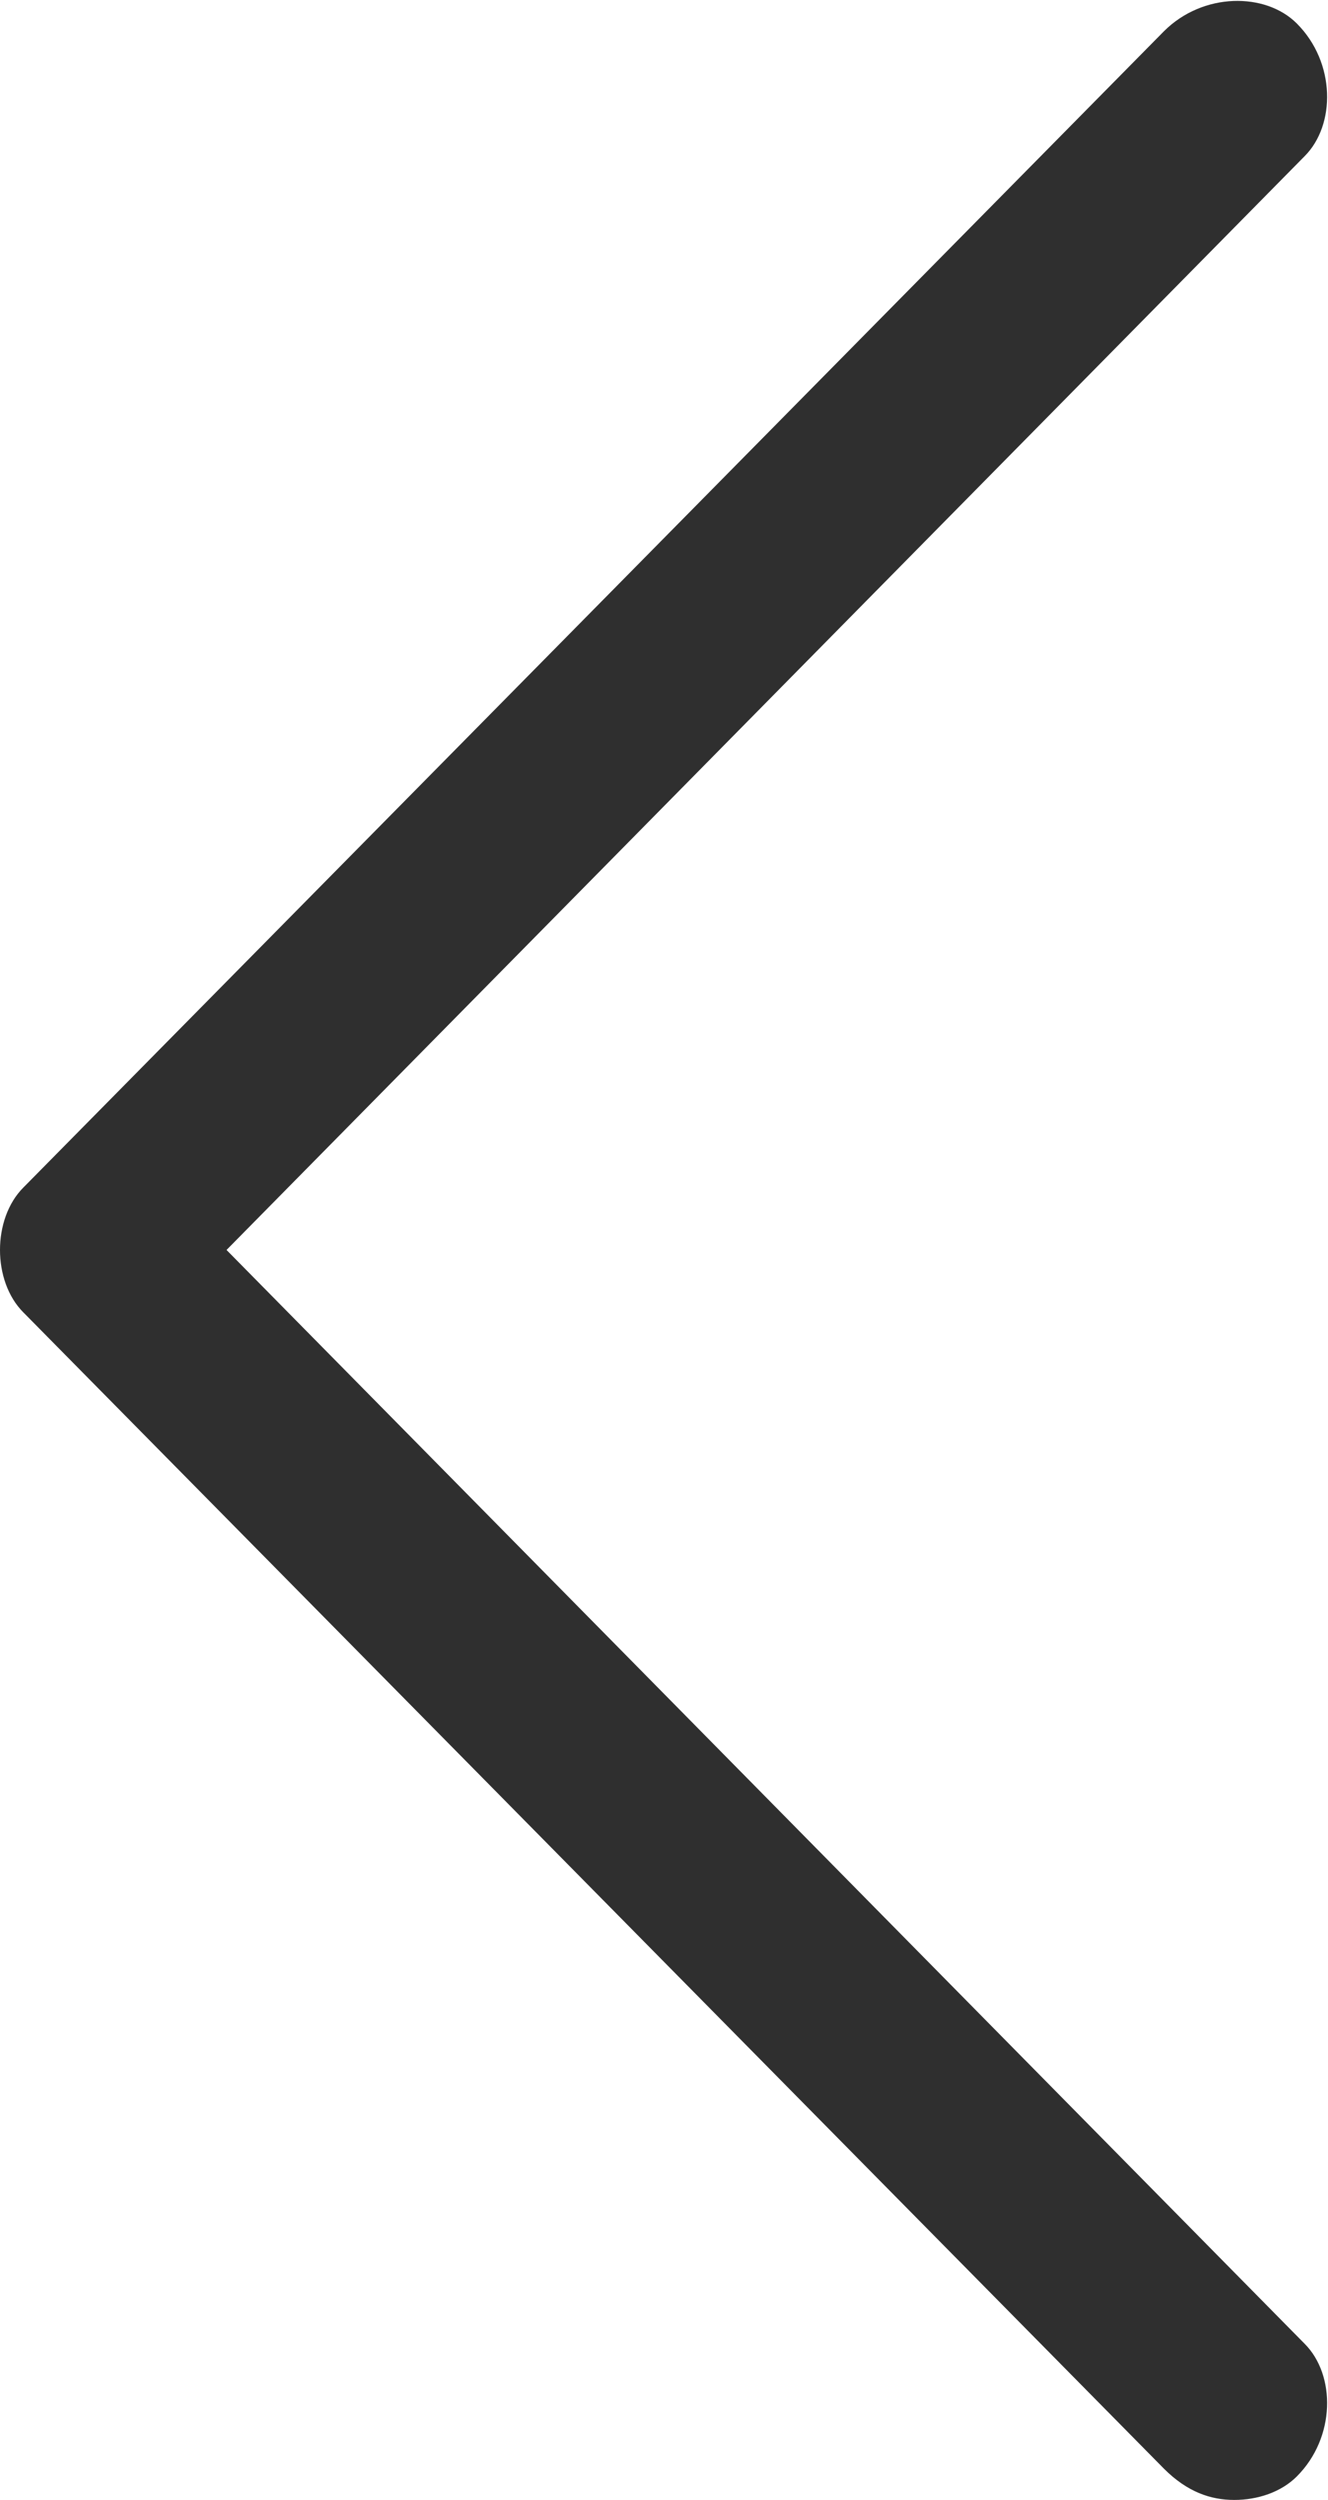 <svg xmlns="http://www.w3.org/2000/svg" width="17" height="32" viewBox="0 0 17 32"><g fill="none"><g fill="#2F2F2F"><path d="M-6.4 15.6L8.2 0.8C8.6 0.4 8.6-0.4 8.2-0.8L-6.4-15.6C-6.9-16.1-7.7-16.1-8.1-15.7 -8.6-15.2-8.6-14.4-8.2-14L5.6 0 -8.2 14C-8.6 14.4-8.6 15.2-8.1 15.7 -7.9 15.9-7.6 16-7.3 16 -7 16-6.7 15.9-6.4 15.6Z" transform="translate(-1353 -1169)translate(1353 1169)translate(8.5 16)scale(-1 1)"/></g></g></svg>
